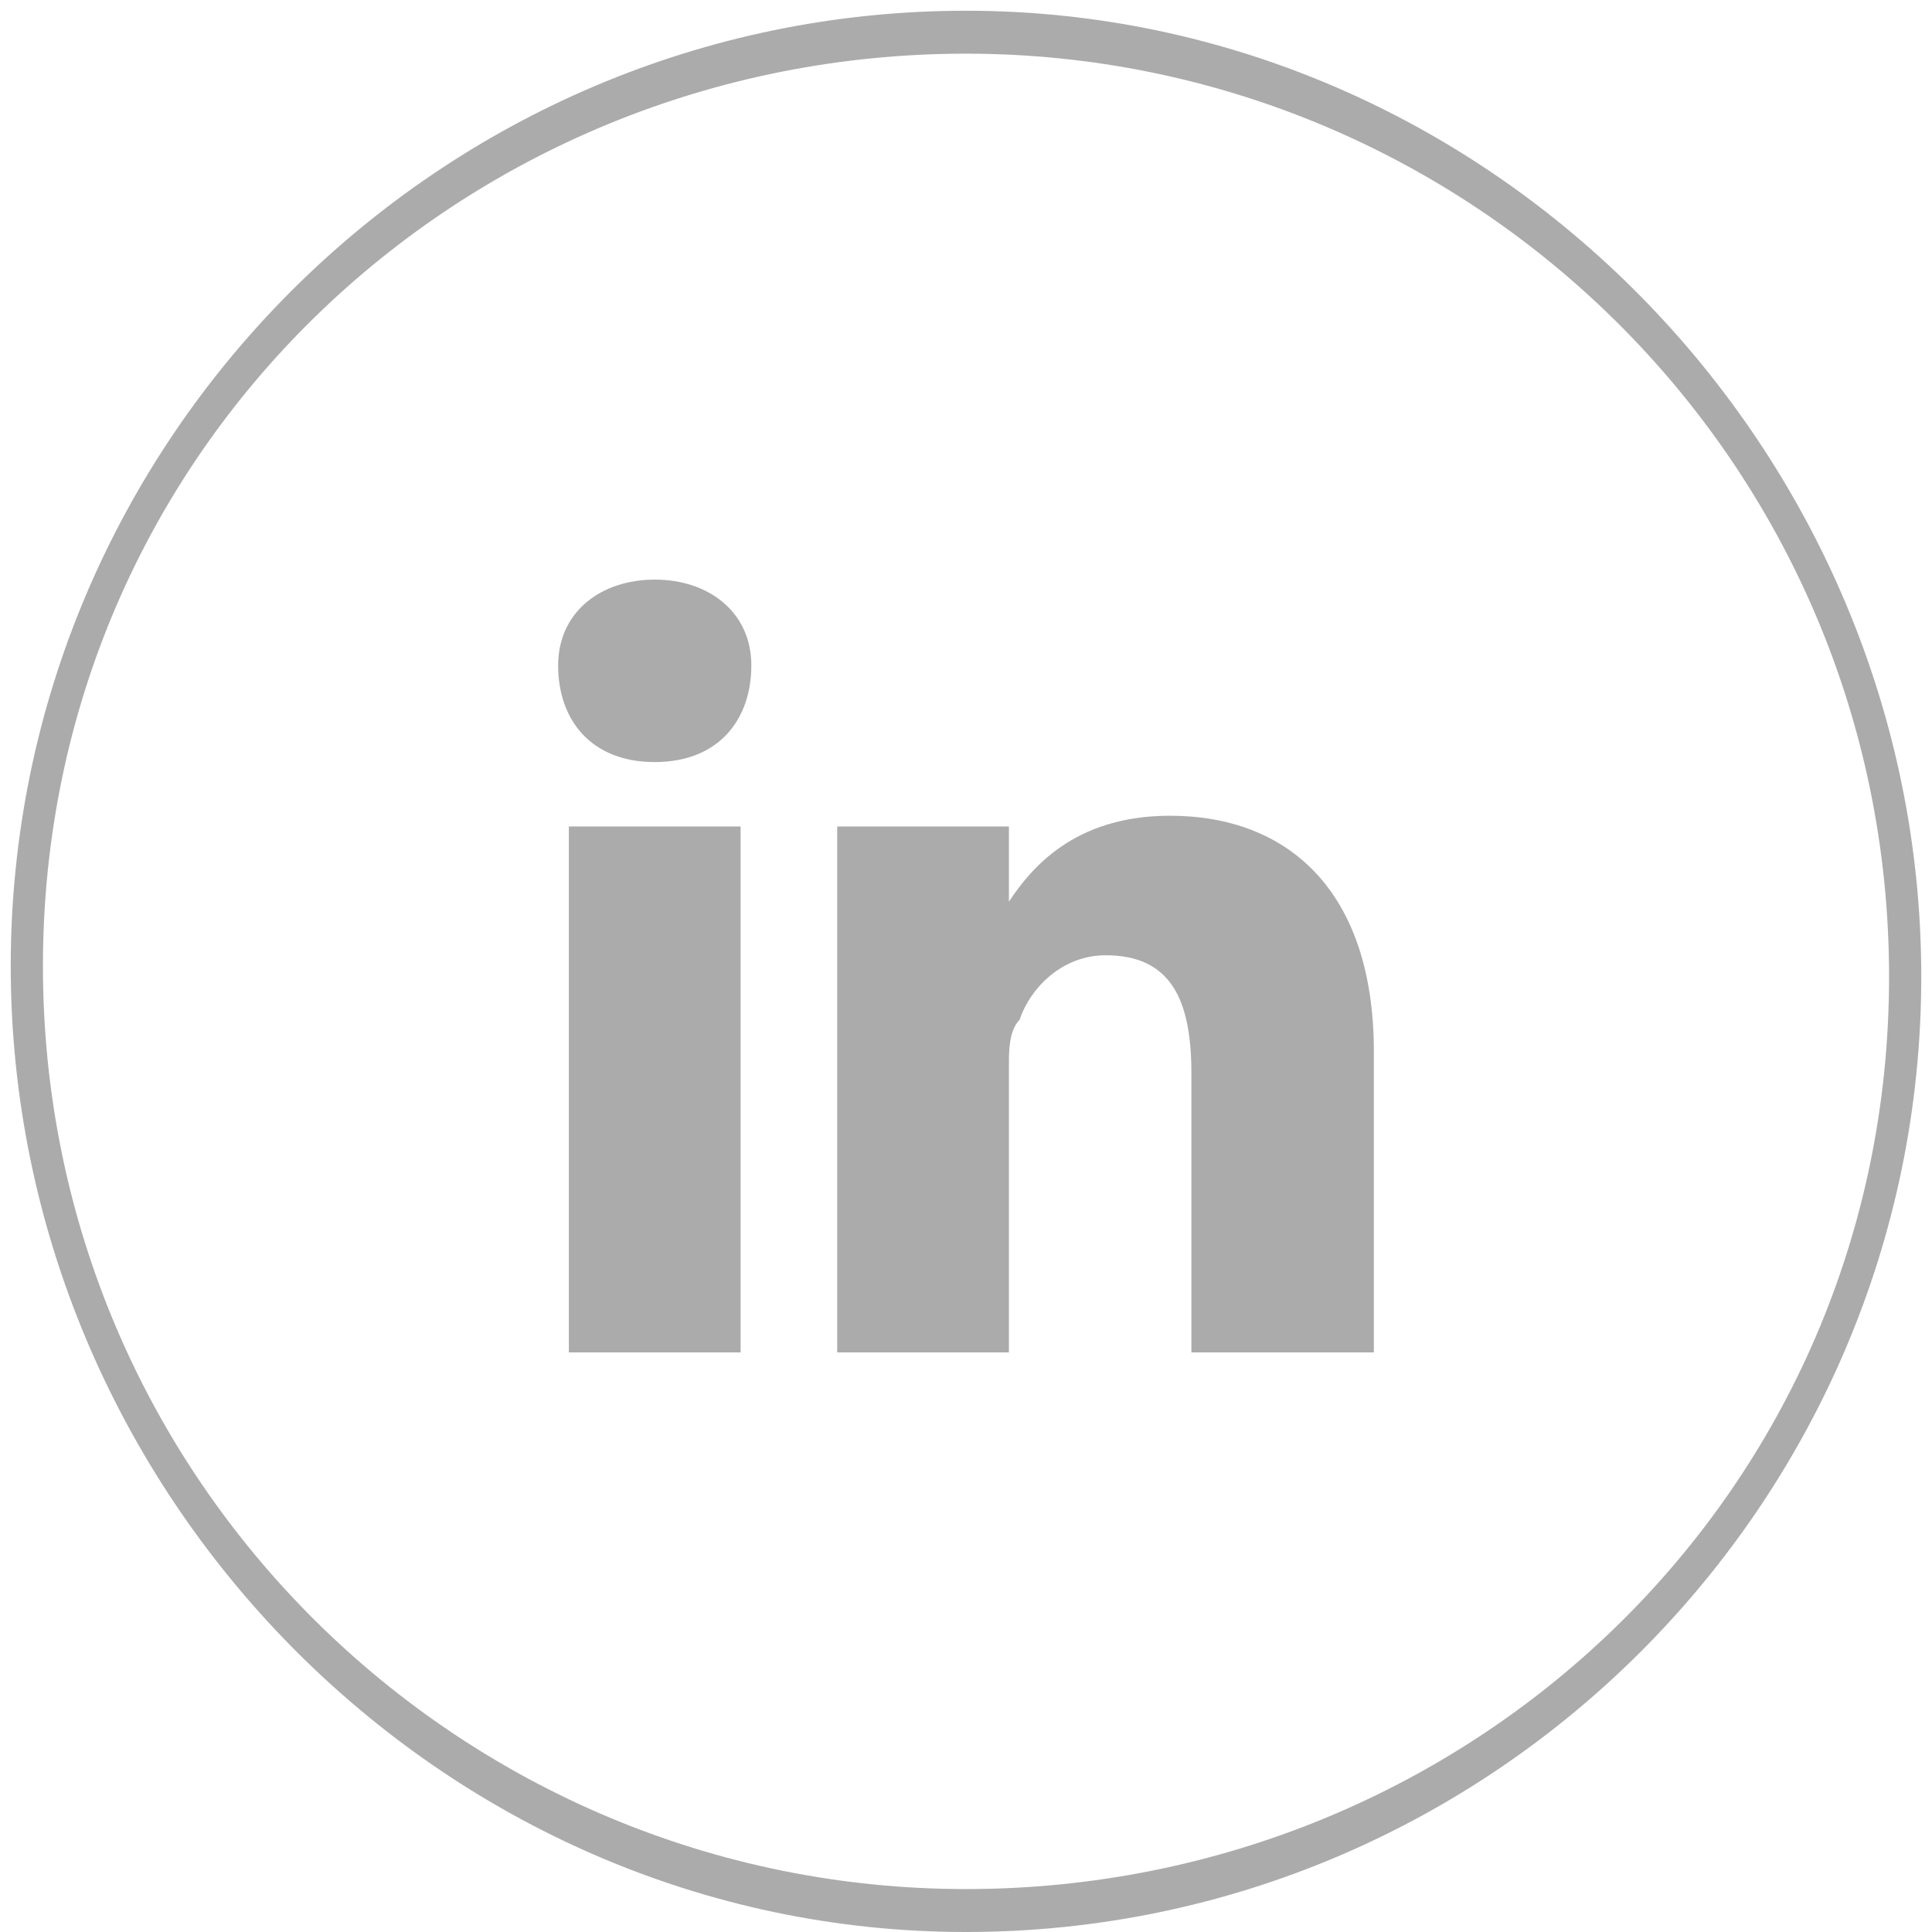 <?xml version="1.0" encoding="utf-8"?>
<!-- Generator: Adobe Illustrator 19.1.0, SVG Export Plug-In . SVG Version: 6.00 Build 0)  -->
<svg version="1.1" id="Layer_1" xmlns="http://www.w3.org/2000/svg" xmlns:xlink="http://www.w3.org/1999/xlink" x="0px" y="0px"
	 viewBox="0 0 18 18" style="enable-background:new 0 0 18 18;" xml:space="preserve">
<style type="text/css">
	.st0{fill:#ABABAB;}
</style>
<g>
	<path class="st0" d="M9,0.1c-4.9,0-8.9,4-8.9,8.9S4.1,18,9,18s8.9-4,8.9-8.9S13.9,0.1,9,0.1z M9,17.6c-4.7,0-8.6-3.8-8.6-8.6
		S4.3,0.5,9,0.5s8.6,3.8,8.6,8.6S13.7,17.6,9,17.6z"/>
</g>
<g id="Flat_copy">
	<path class="st0" d="M12.8,12.6V9.8c0-1.5-0.8-2.2-1.9-2.2c-0.9,0-1.3,0.5-1.5,0.8V7.7H7.8c0,0.5,0,4.9,0,4.9h1.6V9.9
		c0-0.1,0-0.3,0.1-0.4c0.1-0.3,0.4-0.6,0.8-0.6c0.6,0,0.8,0.4,0.8,1.1v2.6L12.8,12.6L12.8,12.6z M6.1,7.1C6.7,7.1,7,6.7,7,6.2
		c0-0.5-0.4-0.8-0.9-0.8S5.2,5.7,5.2,6.2C5.2,6.7,5.5,7.1,6.1,7.1L6.1,7.1z M6.9,12.6V7.7H5.3v4.9H6.9z"/>
</g>
</svg>
